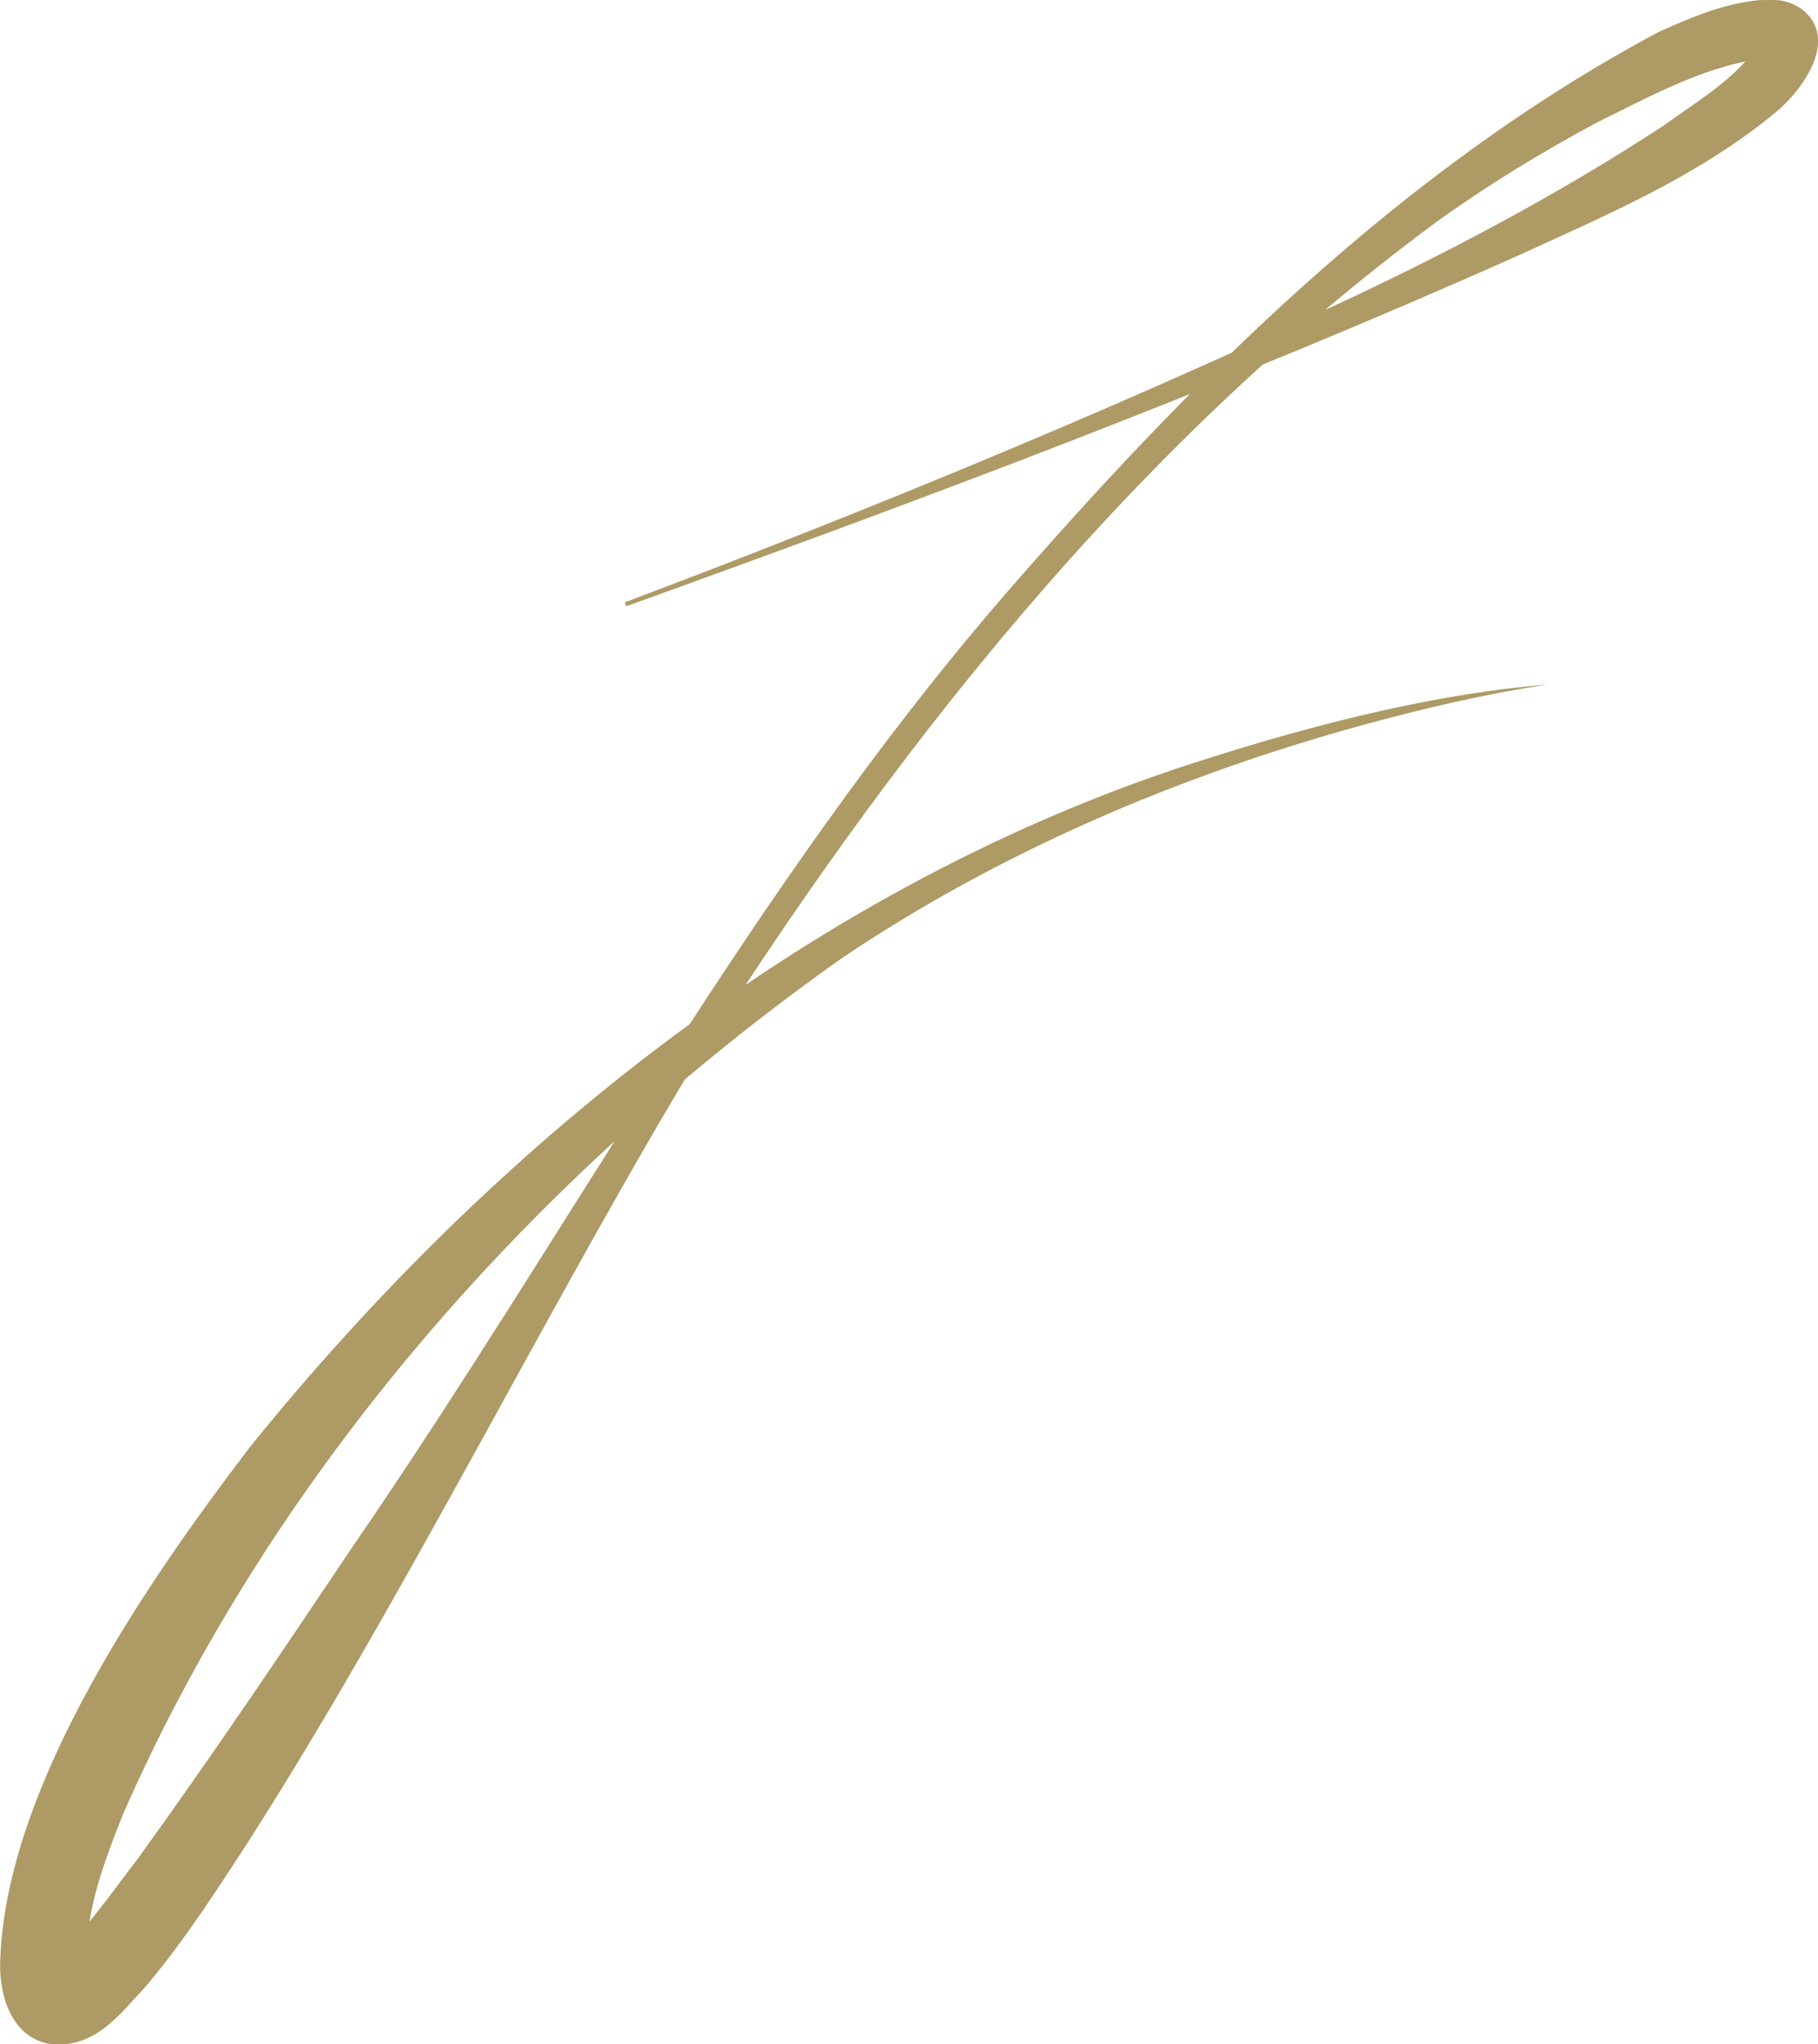 <?xml version="1.0" encoding="UTF-8"?>
<svg xmlns="http://www.w3.org/2000/svg" id="Layer_2" viewBox="0 0 142.36 160.04">
  <defs>
    <style>
      .cls-1 {
        fill: #ae9a65;
      }
    </style>
  </defs>
  <g id="Layer_1-2" data-name="Layer_1">
    <path class="cls-1" d="M48.91,47.16c18.69-7.05,37.2-14.67,55.3-23.1,9.04-4.19,17.92-8.89,26.11-14.26,2.62-1.9,5.88-3.82,7.41-6.42.05-.12.05-.18.05-.17,0-.08-.02.23.1.52.11.31.36.57.52.68.34.21.31.12.21.13-4.72.39-9.28,2.95-13.54,5.04-4.32,2.31-8.55,4.89-12.57,7.78-24.06,17.77-42.91,41.75-58.74,66.92-12.08,20.16-24.5,45.59-37.72,65.05-1.44,2.11-2.94,4.18-4.68,6.24-1.9,2-3.92,4.92-7.56,4.42-3.08-.6-3.92-4.13-3.78-6.66.54-13.68,11.52-29.52,19.55-40.05,18.95-23.45,43.59-43.31,72.34-53.04,9.44-3.12,19.54-5.85,29.26-6.65-4.94.75-9.81,1.89-14.61,3.21-14.35,3.96-28.31,9.9-40.64,18.21-24.04,16.99-44.44,40.08-56.27,66.97-1.61,4.06-3.24,8.33-2.8,12.62.01.12.06.16-.05-.06-.03-.05-.06-.11-.14-.23-.37-.43-.83-.83-1.49-.93-.9-.15-1.17.1-1.19.08,2.56-1.98,4.67-5.21,6.78-7.91,5.76-7.96,11.34-16.26,16.9-24.54,16.99-24.74,31.19-51.49,50.89-74.3,14.72-16.96,31.17-33.47,51.36-44.22,2.55-1.13,4.89-2.17,7.83-2.48,1.17,0,2-.18,3.33.69,3.12,2.39-.11,6.56-2.07,8.13-6.04,4.98-13.15,7.98-20.11,11.17-22.87,10.21-46.33,18.99-69.85,27.46l-.11-.3"></path>
  </g>
</svg>
